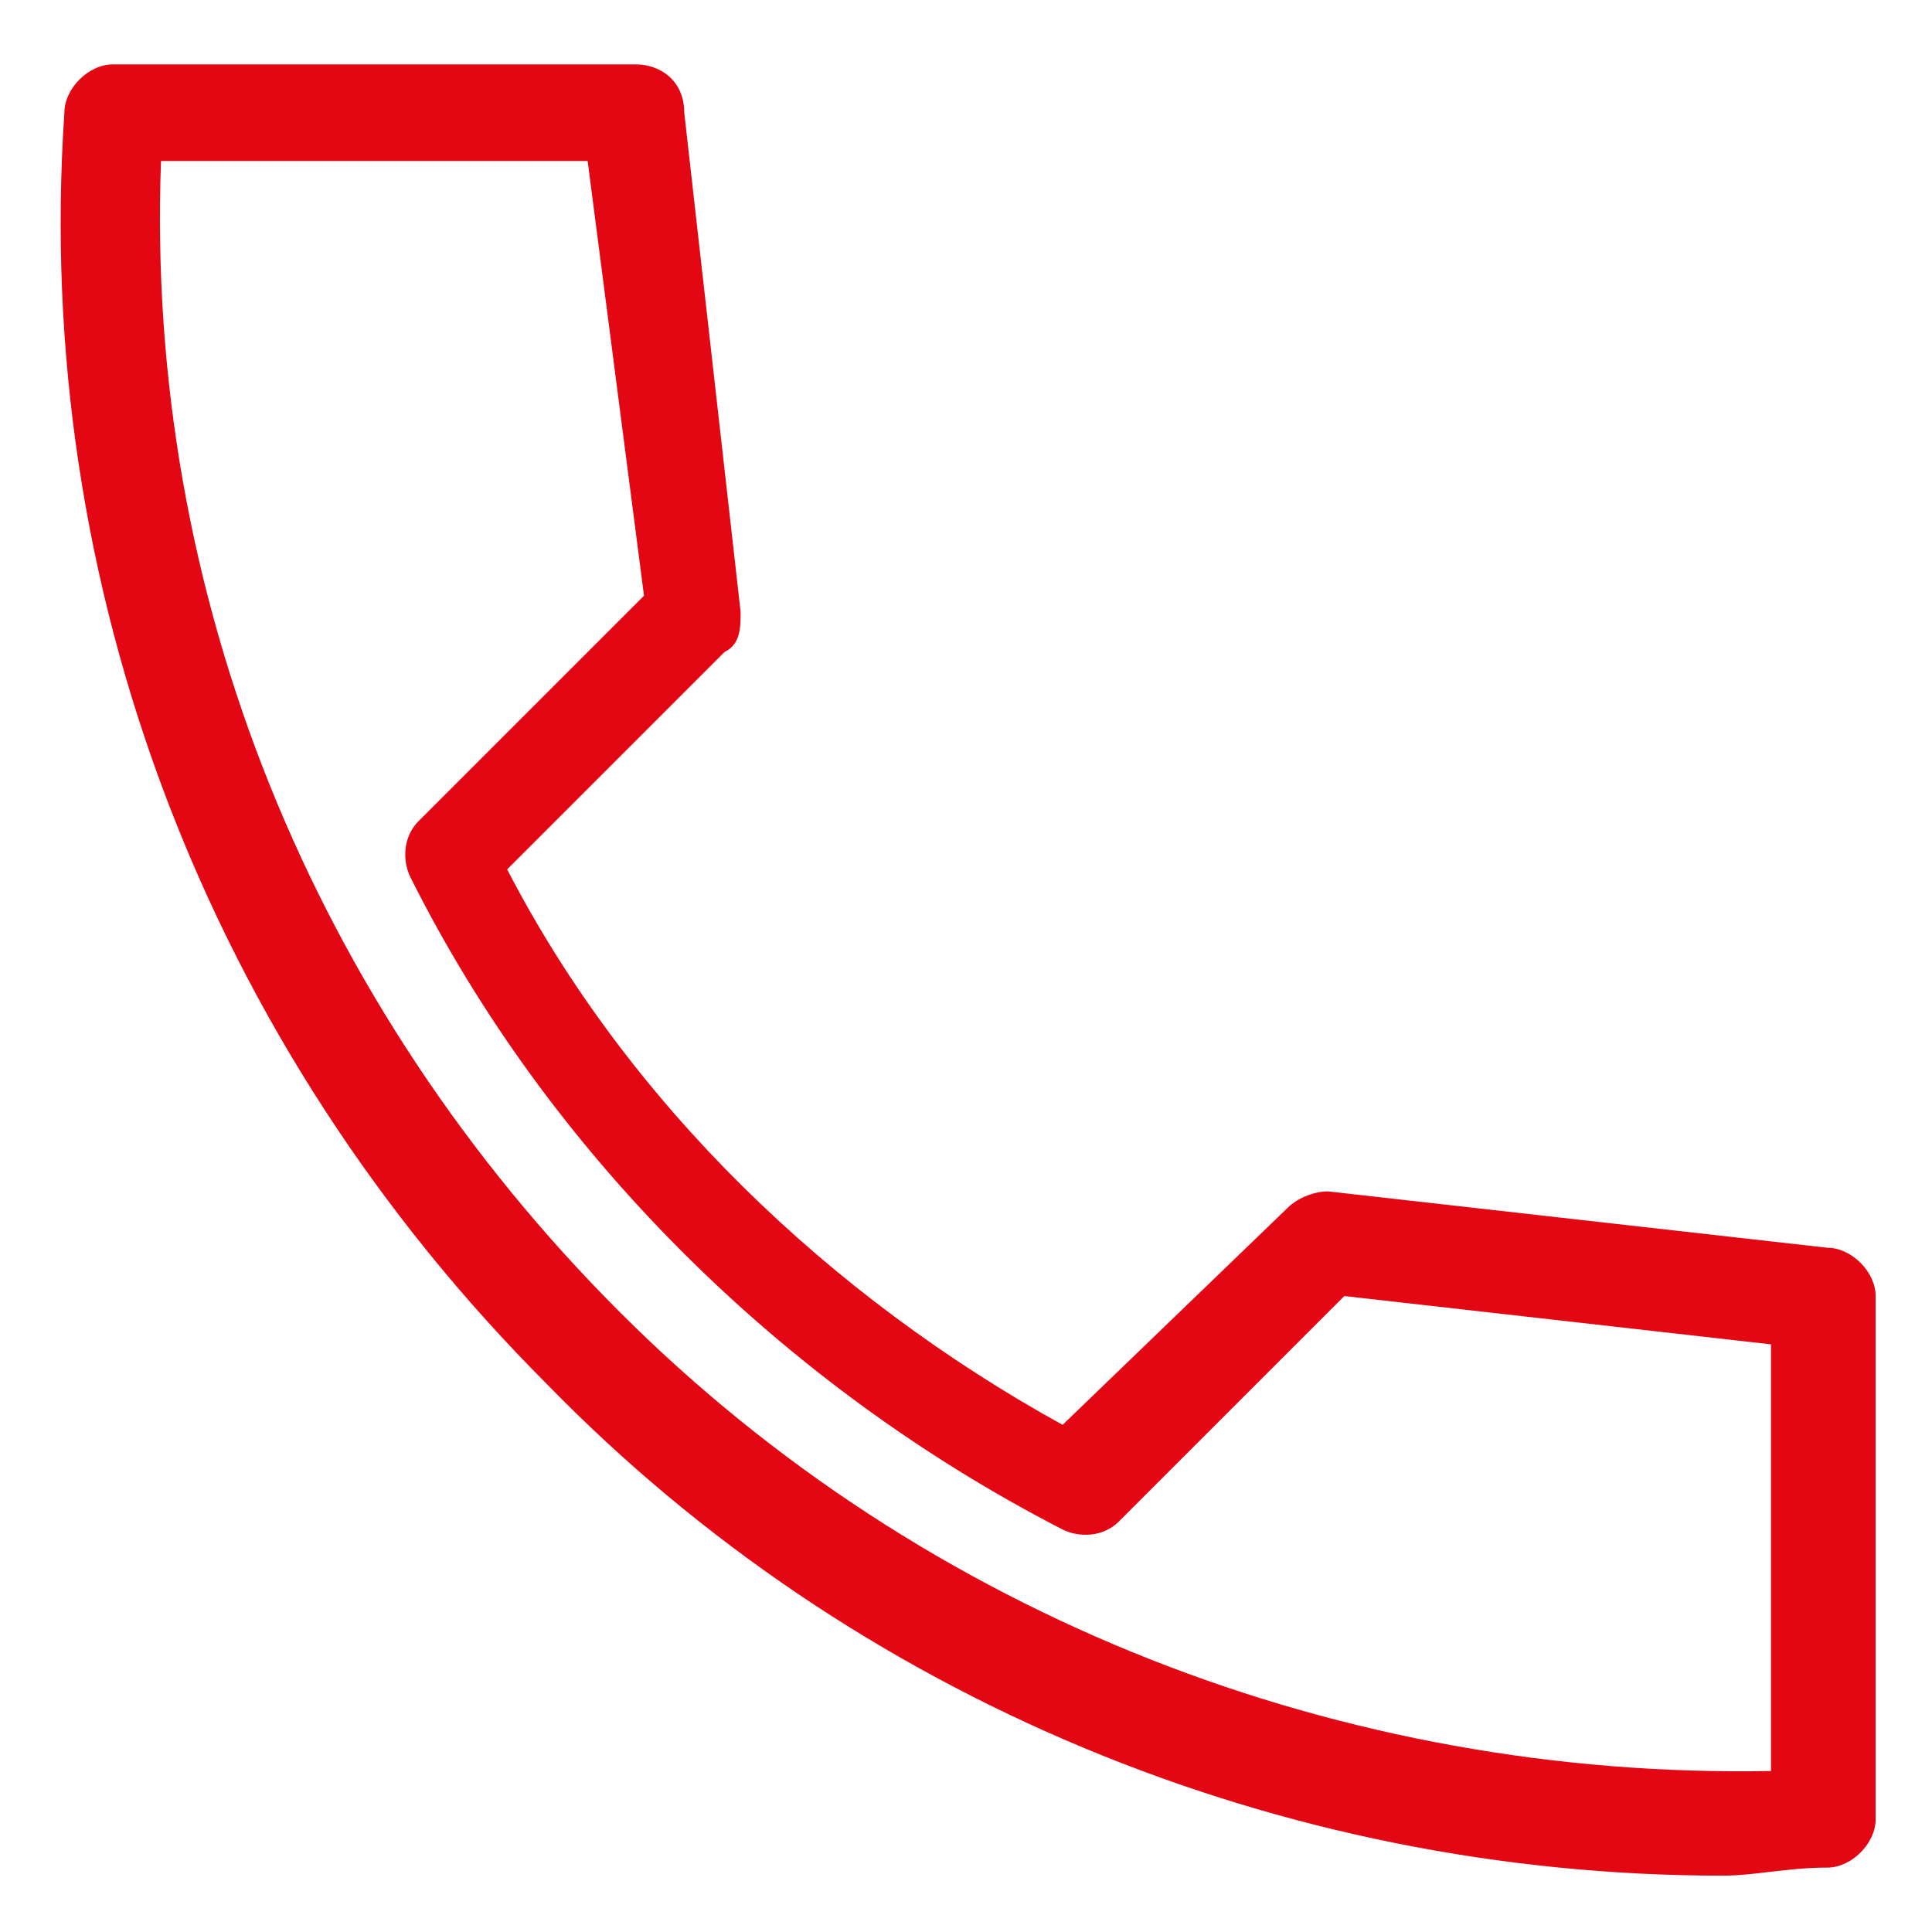 <?xml version="1.0" encoding="utf-8"?>
<!-- Generator: Adobe Illustrator 25.0.0, SVG Export Plug-In . SVG Version: 6.00 Build 0)  -->
<svg version="1.1" id="Ebene_1" xmlns="http://www.w3.org/2000/svg" xmlns:xlink="http://www.w3.org/1999/xlink" x="0px" y="0px"
	 viewBox="0 0 24 24" style="enable-background:new 0 0 24 24;" xml:space="preserve">
<style type="text/css">
	.st0{fill:none;}
	.st1{fill:#E30613;}
	.st2{display:none;}
	.st3{display:inline;}
</style>
<g id="Ebene_1_1_">
	<path class="st0" d="M0,0h24v24H0V0z"/>
	<g>
		<path class="st1" d="M21.4,23.3c-5.5,0-10.8-2.2-14.6-6.1C2.6,13,0.4,7.3,0.8,1.4c0-0.3,0.3-0.6,0.6-0.6h6.5
			c0.3,0,0.6,0.2,0.6,0.6l0.7,6.2c0,0.2,0,0.4-0.2,0.5l-2.7,2.7c1.5,2.9,4,5.3,6.9,6.9L16,15c0.1-0.1,0.3-0.2,0.5-0.2l6.2,0.7
			c0.3,0,0.6,0.3,0.6,0.6v6.5c0,0.3-0.3,0.6-0.6,0.6C22.2,23.2,21.8,23.3,21.4,23.3z M2,2C1.8,7.4,3.9,12.5,7.7,16.3
			c3.8,3.8,9,5.8,14.3,5.7v-5.3l-5.3-0.6l-2.8,2.8c-0.2,0.2-0.5,0.2-0.7,0.1c-3.5-1.8-6.4-4.7-8.1-8.1c-0.1-0.2-0.1-0.5,0.1-0.7
			l2.8-2.8L7.3,2H2z"/>
	</g>
</g>
<g id="Ebene_2_1_" class="st2">
	<g class="st3">
		<g>
			<rect x="6.2" y="13.5" class="st0" width="12.3" height="3.6"/>
			<path class="st0" d="M3.4,7.8C3,7.8,2.7,8.2,2.7,8.6v7.7C2.7,16.7,3,17,3.4,17H5v-4.2c0-0.3,0.3-0.6,0.6-0.6h13.6
				c0.3,0,0.6,0.3,0.6,0.6V17h1.5c0.4,0,0.7-0.3,0.7-0.7V8.6c0-0.4-0.3-0.7-0.7-0.7h-2.2H5.6H3.4V7.8z"/>
			<rect x="6.2" y="2.2" class="st0" width="12.3" height="4.4"/>
			<rect x="6.2" y="18.3" class="st0" width="12.3" height="3.6"/>
			<path d="M21.3,6.6h-1.6V1.5c0-0.3-0.3-0.6-0.6-0.6H5.6C5.2,0.9,5,1.2,5,1.5v5.1H3.4c-1.1,0-2,0.9-2,2v7.7c0,1.1,0.9,2,2,2H5v4.2
				c0,0.3,0.3,0.6,0.6,0.6h13.6c0.3,0,0.6-0.3,0.6-0.6v-4.2h1.5c1.1,0,2-0.9,2-2V8.6C23.3,7.5,22.4,6.6,21.3,6.6z M6.2,2.2h12.3v4.4
				H6.2V2.2z M18.5,21.8H6.2v-3.6V17v-3.6h12.3V17v1.3V21.8z M22.1,16.3c0,0.4-0.3,0.7-0.7,0.7h-1.5v-4.2c0-0.3-0.3-0.6-0.6-0.6H5.6
				c-0.3,0-0.6,0.3-0.6,0.6V17H3.4c-0.4,0-0.7-0.3-0.7-0.7V8.6c0-0.4,0.3-0.7,0.7-0.7h2.2h13.6h2.2c0.4,0,0.7,0.3,0.7,0.7
				C22.1,8.6,22.1,16.3,22.1,16.3z"/>
		</g>
		<g>
			<path d="M16.4,16.2h-8c-0.3,0-0.6-0.3-0.6-0.6S8.1,15,8.4,15h8c0.3,0,0.6,0.3,0.6,0.6C17,15.9,16.7,16.2,16.4,16.2z"/>
		</g>
		<g>
			<path d="M16.4,18.9h-8c-0.3,0-0.6-0.3-0.6-0.6s0.3-0.6,0.6-0.6h8c0.3,0,0.6,0.3,0.6,0.6S16.7,18.9,16.4,18.9z"/>
		</g>
		<circle cx="20" cy="10" r="0.7"/>
	</g>
</g>
</svg>
